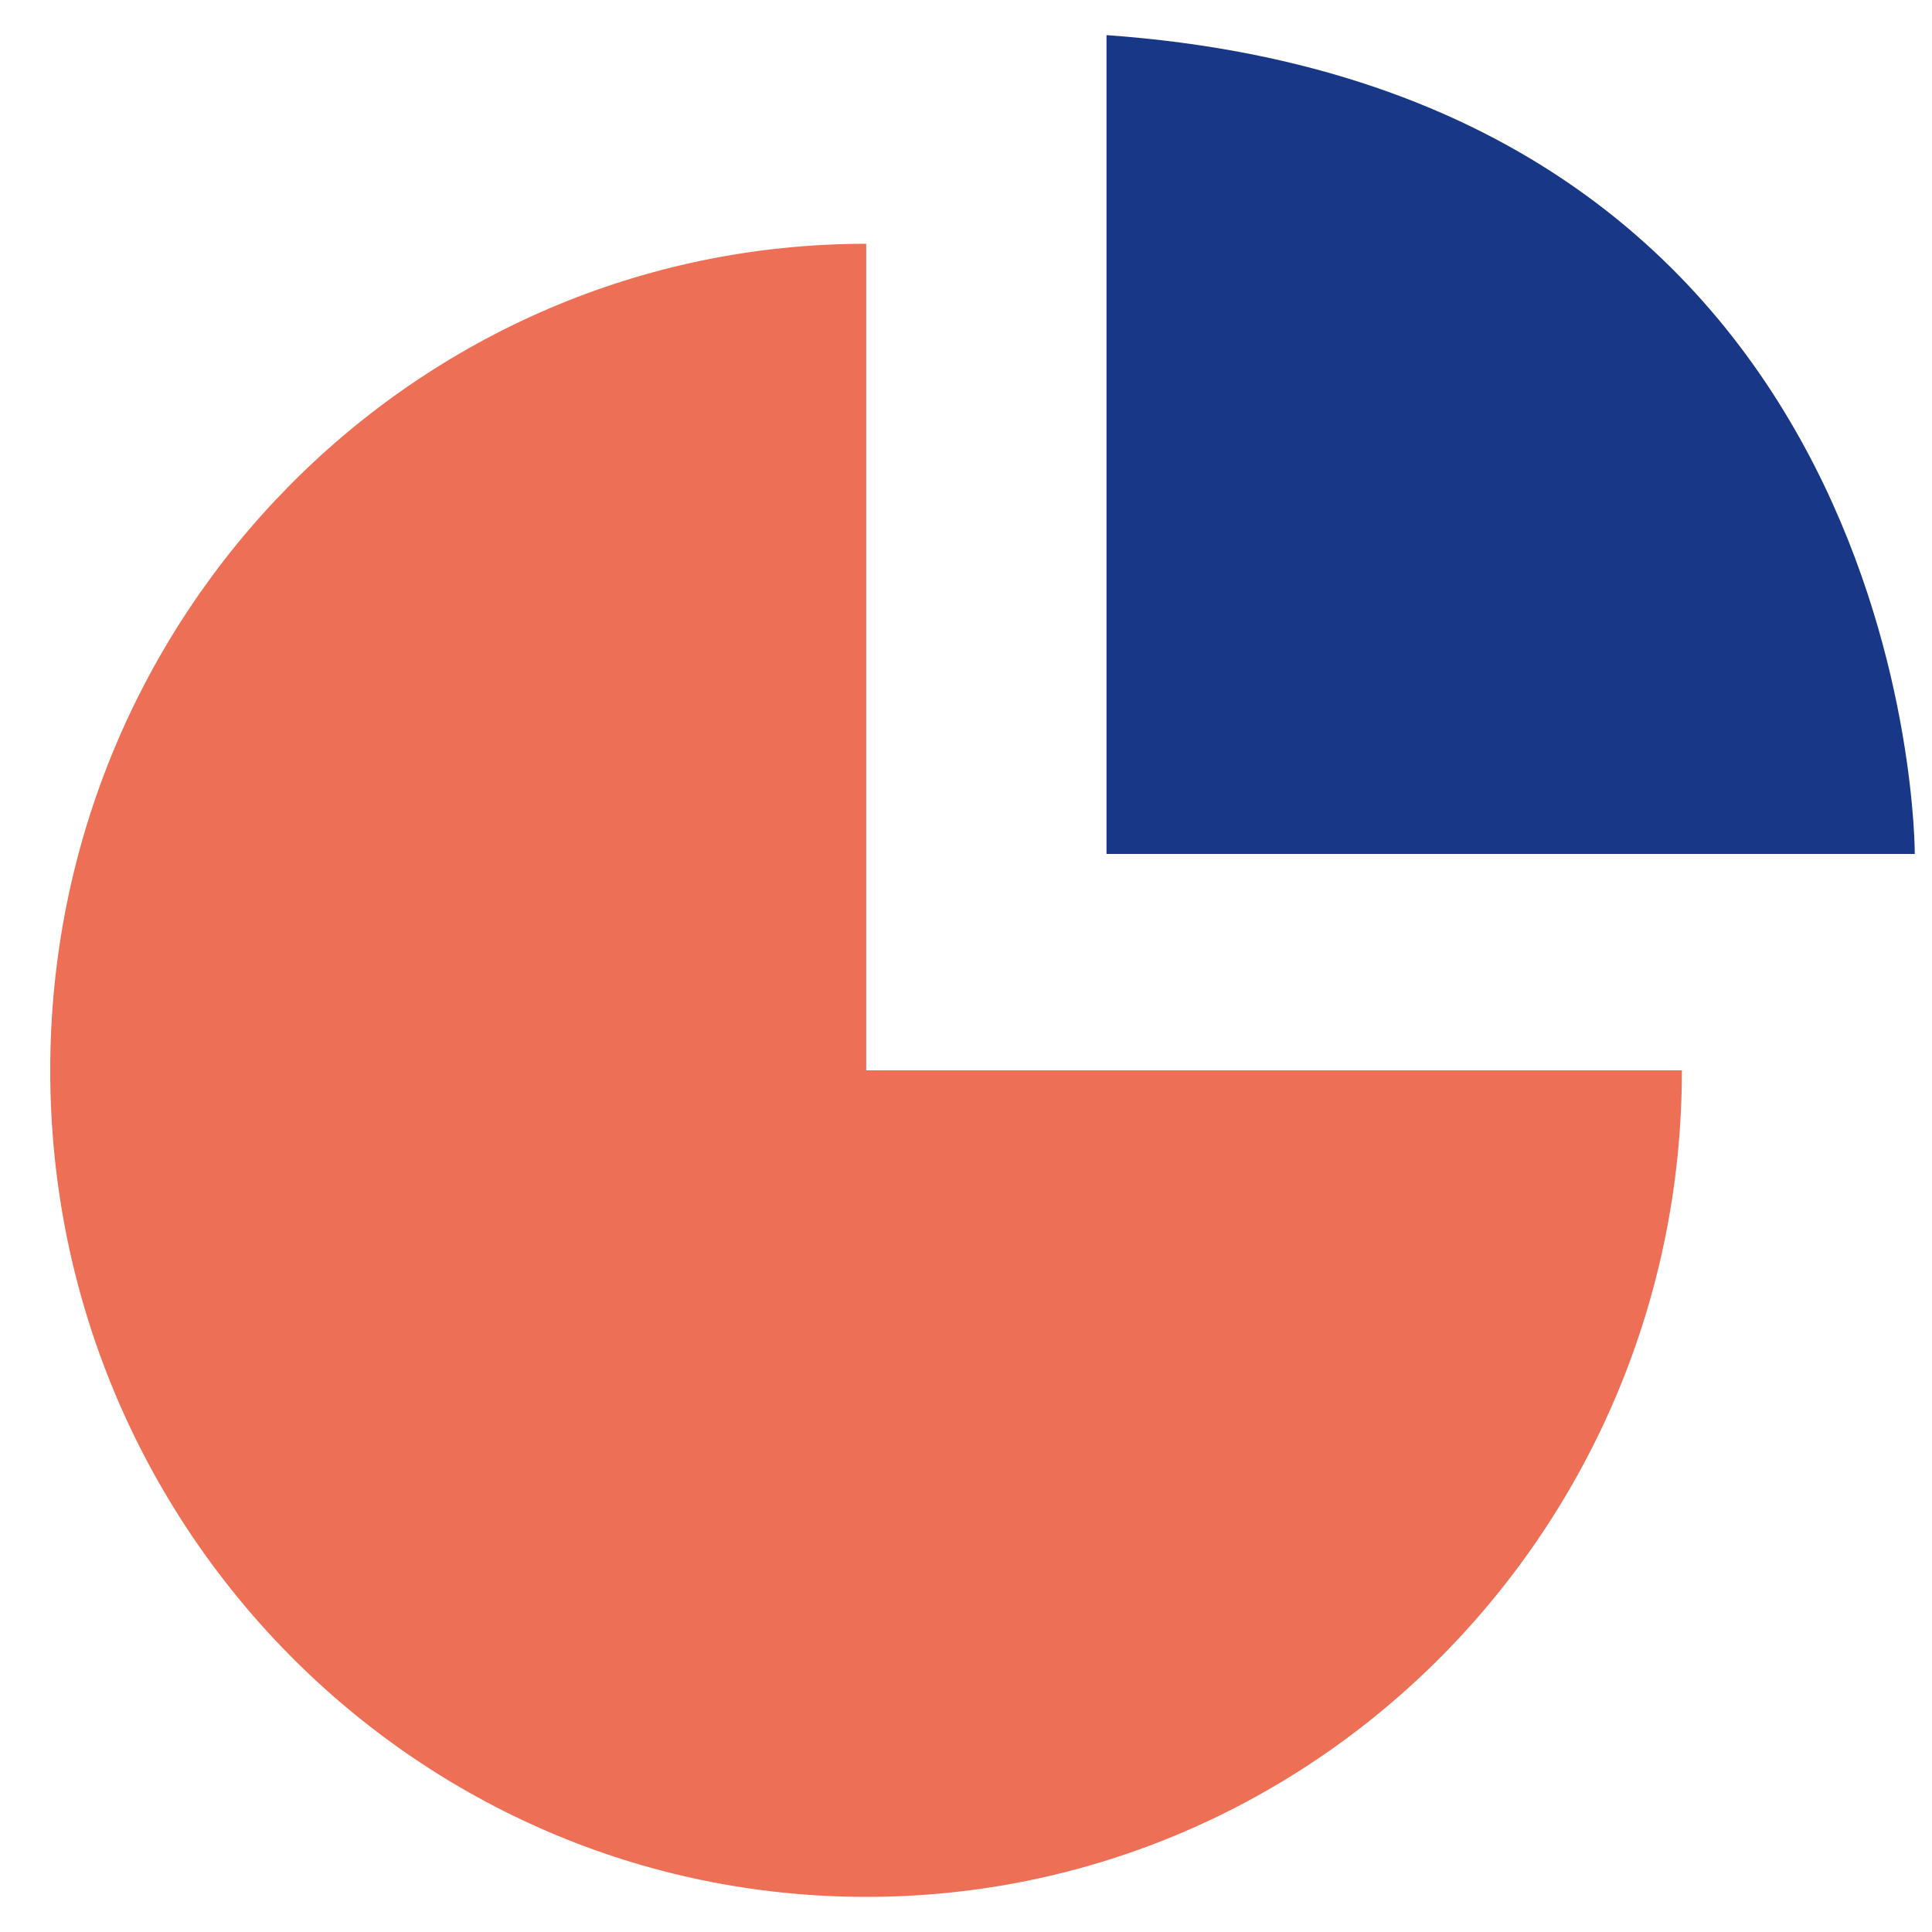 <?xml version="1.0" encoding="utf-8"?>
<!-- Generator: Adobe Illustrator 28.2.0, SVG Export Plug-In . SVG Version: 6.00 Build 0)  -->
<svg version="1.1" id="图层_1" xmlns="http://www.w3.org/2000/svg" xmlns:xlink="http://www.w3.org/1999/xlink" x="0px" y="0px"
	 viewBox="0 0 55 55" style="enable-background:new 0 0 55 55;" xml:space="preserve">
<style type="text/css">
	.st0{fill:#183787;}
	.st1{fill:#ED6F56;}
</style>
<path class="st0" d="M31.5,24.31h23.01c0,0,0.07-21.67-23.01-23.31"/>
<path class="st1" d="M47.88,30.47C47.88,43.46,37.49,54,24.66,54C11.83,54,1.43,43.46,1.43,30.47c0-13,10.4-23.53,23.23-23.53v23.53
	H47.88L47.88,30.47z"/>
</svg>
